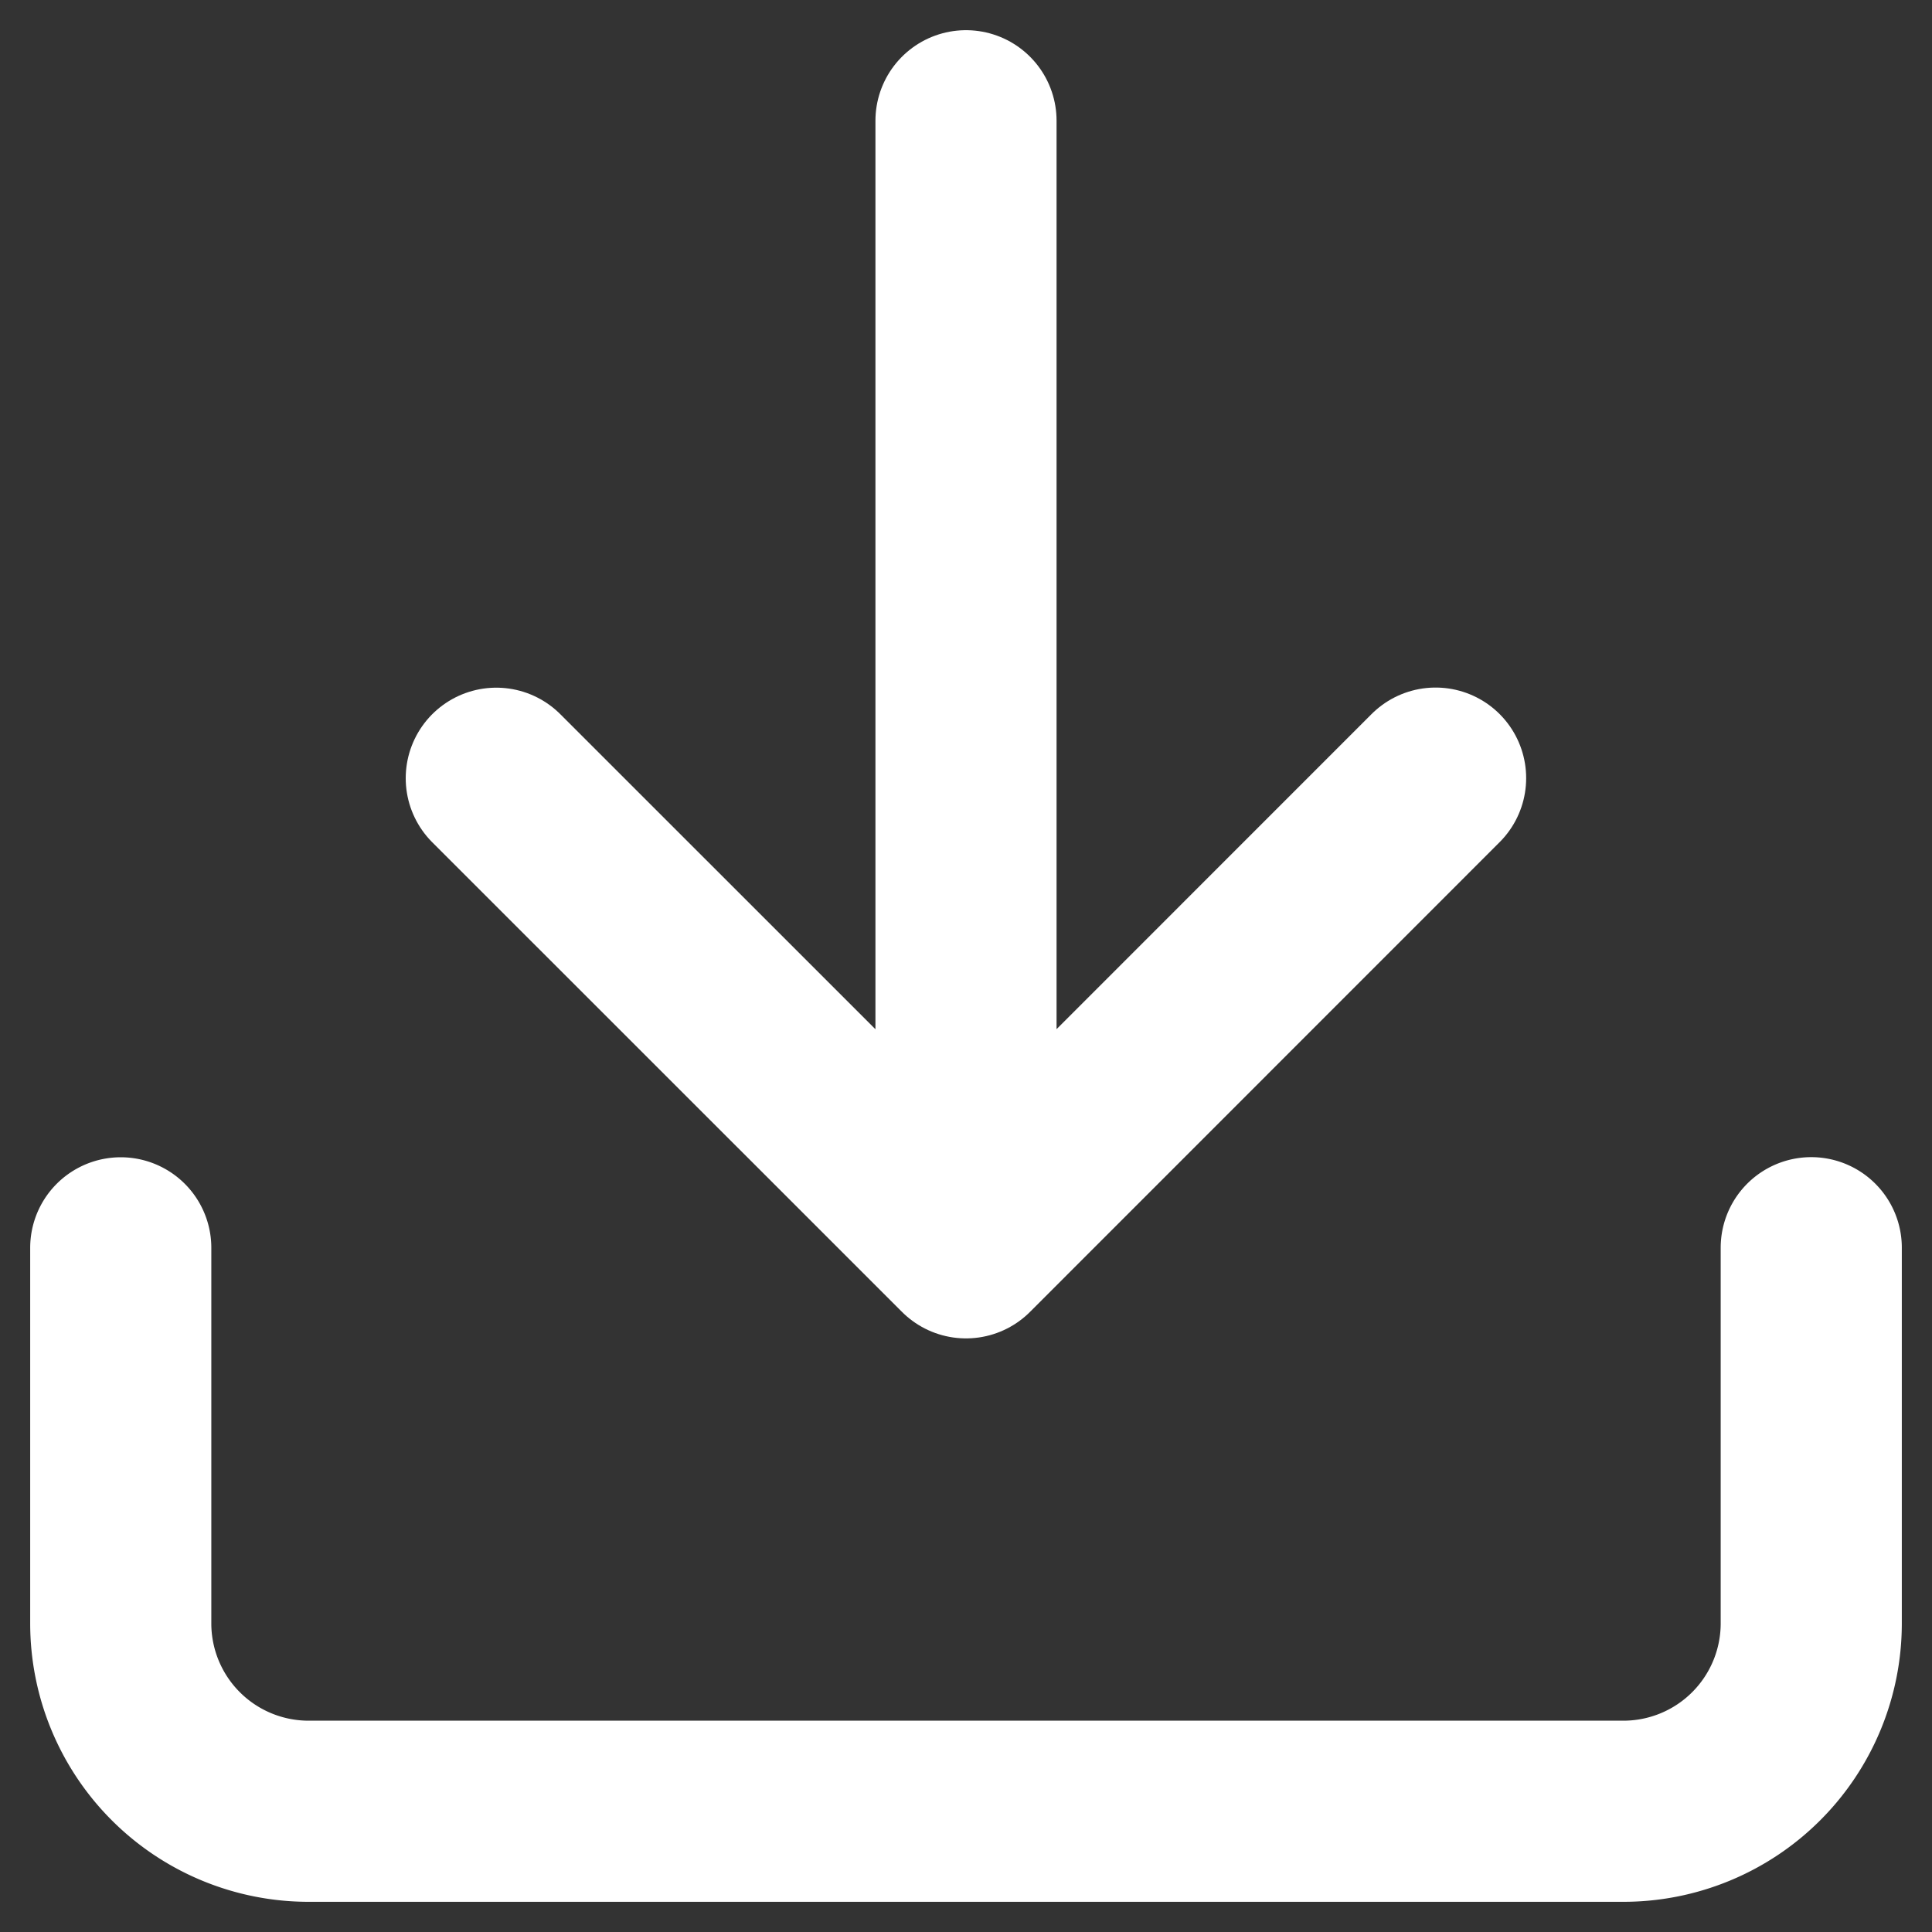 <svg xmlns="http://www.w3.org/2000/svg" width="16" height="16" fill="none"><rect width="100%" height="100%" fill="#333333" stroke="none"/><g stroke="#fff" stroke-linecap="round" stroke-linejoin="round" stroke-width="1.5" clip-path="url(#a)"><path d="M15 10.333v3.111A1.556 1.556 0 0 1 13.444 15H2.556A1.556 1.556 0 0 1 1 13.444v-3.11"/><path d="M4.11 6.445 8 10.334l3.889-3.89M8 10.333V1"/></g><defs><clipPath id="a"><path fill="#fff" d="M0 0h16v16H0z"/></clipPath></defs></svg>